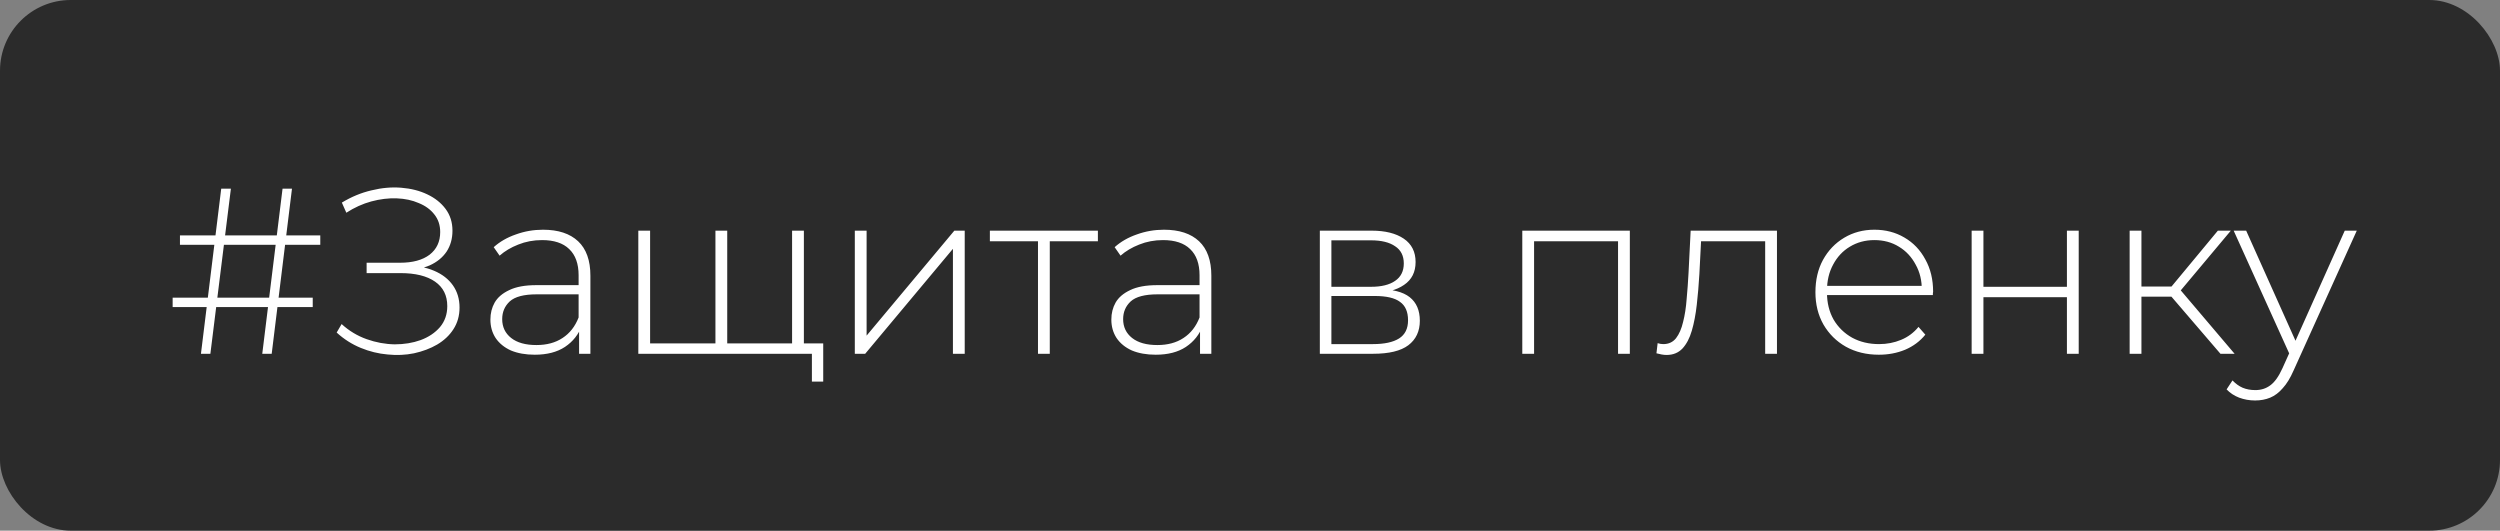 <?xml version="1.0" encoding="UTF-8"?> <svg xmlns="http://www.w3.org/2000/svg" width="212" height="45" viewBox="0 0 212 45" fill="none"><rect x="0" y="0" width="212" height="45" fill="#808080" stroke="none"/><rect width="212" height="45" rx="6" fill="#2B2B2B"></rect><path d="M22.24 30L23.96 16H24.76L23.04 30H22.24ZM14.64 26.04V25.24H26.52V26.04H14.64ZM17.04 30L18.76 16H19.58L17.84 30H17.04ZM15.26 20.76V19.96H27.16V20.76H15.26ZM28.549 28.2L28.969 27.48C29.595 28.053 30.302 28.48 31.089 28.76C31.875 29.04 32.669 29.187 33.469 29.2C34.269 29.2 35.002 29.08 35.669 28.84C36.349 28.587 36.895 28.22 37.309 27.74C37.722 27.247 37.929 26.653 37.929 25.96C37.929 25.053 37.582 24.36 36.889 23.88C36.195 23.4 35.222 23.16 33.969 23.16H31.089V22.28H33.929C34.995 22.28 35.829 22.053 36.429 21.6C37.029 21.133 37.329 20.493 37.329 19.68C37.329 19.093 37.162 18.593 36.829 18.18C36.509 17.767 36.069 17.447 35.509 17.22C34.962 16.98 34.342 16.847 33.649 16.82C32.955 16.793 32.235 16.88 31.489 17.08C30.755 17.28 30.049 17.6 29.369 18.04L28.989 17.18C29.802 16.687 30.642 16.34 31.509 16.14C32.375 15.927 33.215 15.853 34.029 15.92C34.855 15.987 35.589 16.173 36.229 16.48C36.882 16.787 37.402 17.2 37.789 17.72C38.175 18.24 38.369 18.853 38.369 19.56C38.369 20.24 38.202 20.833 37.869 21.34C37.535 21.833 37.062 22.22 36.449 22.5C35.835 22.767 35.115 22.9 34.289 22.9L34.369 22.52C35.315 22.52 36.129 22.667 36.809 22.96C37.502 23.253 38.035 23.667 38.409 24.2C38.782 24.733 38.969 25.36 38.969 26.08C38.969 26.773 38.795 27.387 38.449 27.92C38.115 28.44 37.655 28.873 37.069 29.22C36.495 29.553 35.842 29.8 35.109 29.96C34.389 30.107 33.642 30.14 32.869 30.06C32.095 29.993 31.335 29.807 30.589 29.5C29.842 29.193 29.162 28.76 28.549 28.2ZM49.106 30V27.62L49.066 27.26V23.34C49.066 22.367 48.799 21.627 48.266 21.12C47.746 20.613 46.979 20.36 45.966 20.36C45.246 20.36 44.572 20.487 43.946 20.74C43.332 20.98 42.806 21.293 42.366 21.68L41.866 20.96C42.386 20.493 43.012 20.133 43.746 19.88C44.479 19.613 45.246 19.48 46.046 19.48C47.339 19.48 48.332 19.807 49.026 20.46C49.719 21.113 50.066 22.087 50.066 23.38V30H49.106ZM45.346 30.08C44.572 30.08 43.899 29.96 43.326 29.72C42.766 29.467 42.332 29.113 42.026 28.66C41.732 28.207 41.586 27.687 41.586 27.1C41.586 26.567 41.706 26.087 41.946 25.66C42.199 25.22 42.612 24.867 43.186 24.6C43.759 24.32 44.526 24.18 45.486 24.18H49.326V24.96H45.506C44.426 24.96 43.666 25.16 43.226 25.56C42.799 25.96 42.586 26.46 42.586 27.06C42.586 27.727 42.839 28.26 43.346 28.66C43.852 29.06 44.566 29.26 45.486 29.26C46.366 29.26 47.106 29.06 47.706 28.66C48.319 28.26 48.772 27.68 49.066 26.92L49.346 27.6C49.066 28.36 48.586 28.967 47.906 29.42C47.239 29.86 46.386 30.08 45.346 30.08ZM60.909 29.12L60.669 29.42V19.56H61.669V29.42L61.369 29.12H67.449L67.169 29.42V19.56H68.169V30H54.129V19.56H55.129V29.42L54.849 29.12H60.909ZM68.849 32.36V29.7L69.129 30H67.089V29.12H69.809V32.36H68.849ZM72.488 30V19.56H73.488V28.46L80.928 19.56H81.808V30H80.808V21.1L73.368 30H72.488ZM88.021 30V20.16L88.301 20.46H83.941V19.56H93.101V20.46H88.741L89.021 20.16V30H88.021ZM101.762 30V27.62L101.722 27.26V23.34C101.722 22.367 101.455 21.627 100.922 21.12C100.402 20.613 99.635 20.36 98.622 20.36C97.902 20.36 97.229 20.487 96.602 20.74C95.989 20.98 95.462 21.293 95.022 21.68L94.522 20.96C95.042 20.493 95.669 20.133 96.402 19.88C97.135 19.613 97.902 19.48 98.702 19.48C99.995 19.48 100.989 19.807 101.682 20.46C102.375 21.113 102.722 22.087 102.722 23.38V30H101.762ZM98.002 30.08C97.229 30.08 96.555 29.96 95.982 29.72C95.422 29.467 94.989 29.113 94.682 28.66C94.389 28.207 94.242 27.687 94.242 27.1C94.242 26.567 94.362 26.087 94.602 25.66C94.855 25.22 95.269 24.867 95.842 24.6C96.415 24.32 97.182 24.18 98.142 24.18H101.982V24.96H98.162C97.082 24.96 96.322 25.16 95.882 25.56C95.455 25.96 95.242 26.46 95.242 27.06C95.242 27.727 95.495 28.26 96.002 28.66C96.509 29.06 97.222 29.26 98.142 29.26C99.022 29.26 99.762 29.06 100.362 28.66C100.975 28.26 101.429 27.68 101.722 26.92L102.002 27.6C101.722 28.36 101.242 28.967 100.562 29.42C99.895 29.86 99.042 30.08 98.002 30.08ZM111.922 30V19.56H116.322C117.468 19.56 118.375 19.787 119.042 20.24C119.708 20.693 120.042 21.353 120.042 22.22C120.042 23.073 119.715 23.72 119.062 24.16C118.422 24.6 117.588 24.82 116.562 24.82L116.842 24.52C118.068 24.52 118.968 24.747 119.542 25.2C120.115 25.653 120.402 26.32 120.402 27.2C120.402 28.093 120.075 28.787 119.422 29.28C118.782 29.76 117.788 30 116.442 30H111.922ZM112.902 29.18H116.422C117.395 29.18 118.135 29.02 118.642 28.7C119.148 28.38 119.402 27.867 119.402 27.16C119.402 26.44 119.175 25.92 118.722 25.6C118.282 25.267 117.568 25.1 116.582 25.1H112.902V29.18ZM112.902 24.32H116.262C117.142 24.32 117.822 24.153 118.302 23.82C118.795 23.487 119.042 22.993 119.042 22.34C119.042 21.687 118.795 21.2 118.302 20.88C117.822 20.547 117.142 20.38 116.262 20.38H112.902V24.32ZM129.09 30V19.56H138.21V30H137.21V20.16L137.49 20.46H129.81L130.09 20.16V30H129.09ZM140.467 29.96L140.567 29.1C140.647 29.113 140.727 29.133 140.807 29.16C140.901 29.173 140.981 29.18 141.047 29.18C141.501 29.18 141.861 29.013 142.127 28.68C142.394 28.333 142.594 27.873 142.727 27.3C142.874 26.727 142.974 26.08 143.027 25.36C143.094 24.64 143.147 23.907 143.187 23.16L143.367 19.56H150.687V30H149.687V20.14L149.967 20.46H144.007L144.267 20.12L144.107 23.24C144.054 24.147 143.981 25.013 143.887 25.84C143.794 26.667 143.654 27.4 143.467 28.04C143.281 28.68 143.014 29.187 142.667 29.56C142.321 29.92 141.874 30.1 141.327 30.1C141.194 30.1 141.054 30.087 140.907 30.06C140.774 30.033 140.627 30 140.467 29.96ZM159.328 30.08C158.274 30.08 157.341 29.853 156.528 29.4C155.728 28.947 155.094 28.32 154.628 27.52C154.174 26.72 153.948 25.807 153.948 24.78C153.948 23.74 154.161 22.827 154.588 22.04C155.028 21.24 155.628 20.613 156.388 20.16C157.148 19.707 158.001 19.48 158.948 19.48C159.894 19.48 160.741 19.7 161.488 20.14C162.248 20.58 162.841 21.2 163.268 22C163.708 22.787 163.928 23.7 163.928 24.74C163.928 24.78 163.921 24.827 163.908 24.88C163.908 24.92 163.908 24.967 163.908 25.02H154.688V24.24H163.368L162.968 24.62C162.981 23.807 162.808 23.08 162.448 22.44C162.101 21.787 161.628 21.28 161.028 20.92C160.428 20.547 159.734 20.36 158.948 20.36C158.174 20.36 157.481 20.547 156.868 20.92C156.268 21.28 155.794 21.787 155.448 22.44C155.101 23.08 154.928 23.813 154.928 24.64V24.82C154.928 25.673 155.114 26.433 155.488 27.1C155.874 27.753 156.401 28.267 157.068 28.64C157.734 29 158.494 29.18 159.348 29.18C160.014 29.18 160.634 29.06 161.208 28.82C161.794 28.58 162.288 28.213 162.688 27.72L163.268 28.38C162.814 28.94 162.241 29.367 161.548 29.66C160.868 29.94 160.128 30.08 159.328 30.08ZM167.195 30V19.56H168.195V24.32H175.275V19.56H176.275V30H175.275V25.2H168.195V30H167.195ZM188.294 30L183.814 24.78L184.654 24.3L189.494 30H188.294ZM180.594 30V19.56H181.594V30H180.594ZM181.274 25.16V24.3H184.554V25.16H181.274ZM184.714 24.88L183.794 24.72L188.074 19.56H189.174L184.714 24.88ZM191.235 33.96C190.755 33.96 190.302 33.88 189.875 33.72C189.462 33.56 189.109 33.327 188.815 33.02L189.315 32.26C189.582 32.54 189.869 32.747 190.175 32.88C190.495 33.013 190.855 33.08 191.255 33.08C191.735 33.08 192.155 32.947 192.515 32.68C192.889 32.413 193.235 31.927 193.555 31.22L194.275 29.62L194.415 29.44L198.835 19.56H199.855L194.495 31.42C194.215 32.06 193.909 32.56 193.575 32.92C193.255 33.293 192.902 33.56 192.515 33.72C192.129 33.88 191.702 33.96 191.235 33.96ZM194.255 30.26L189.415 19.56H190.475L194.875 29.38L194.255 30.26Z" fill="white"></path></svg> 